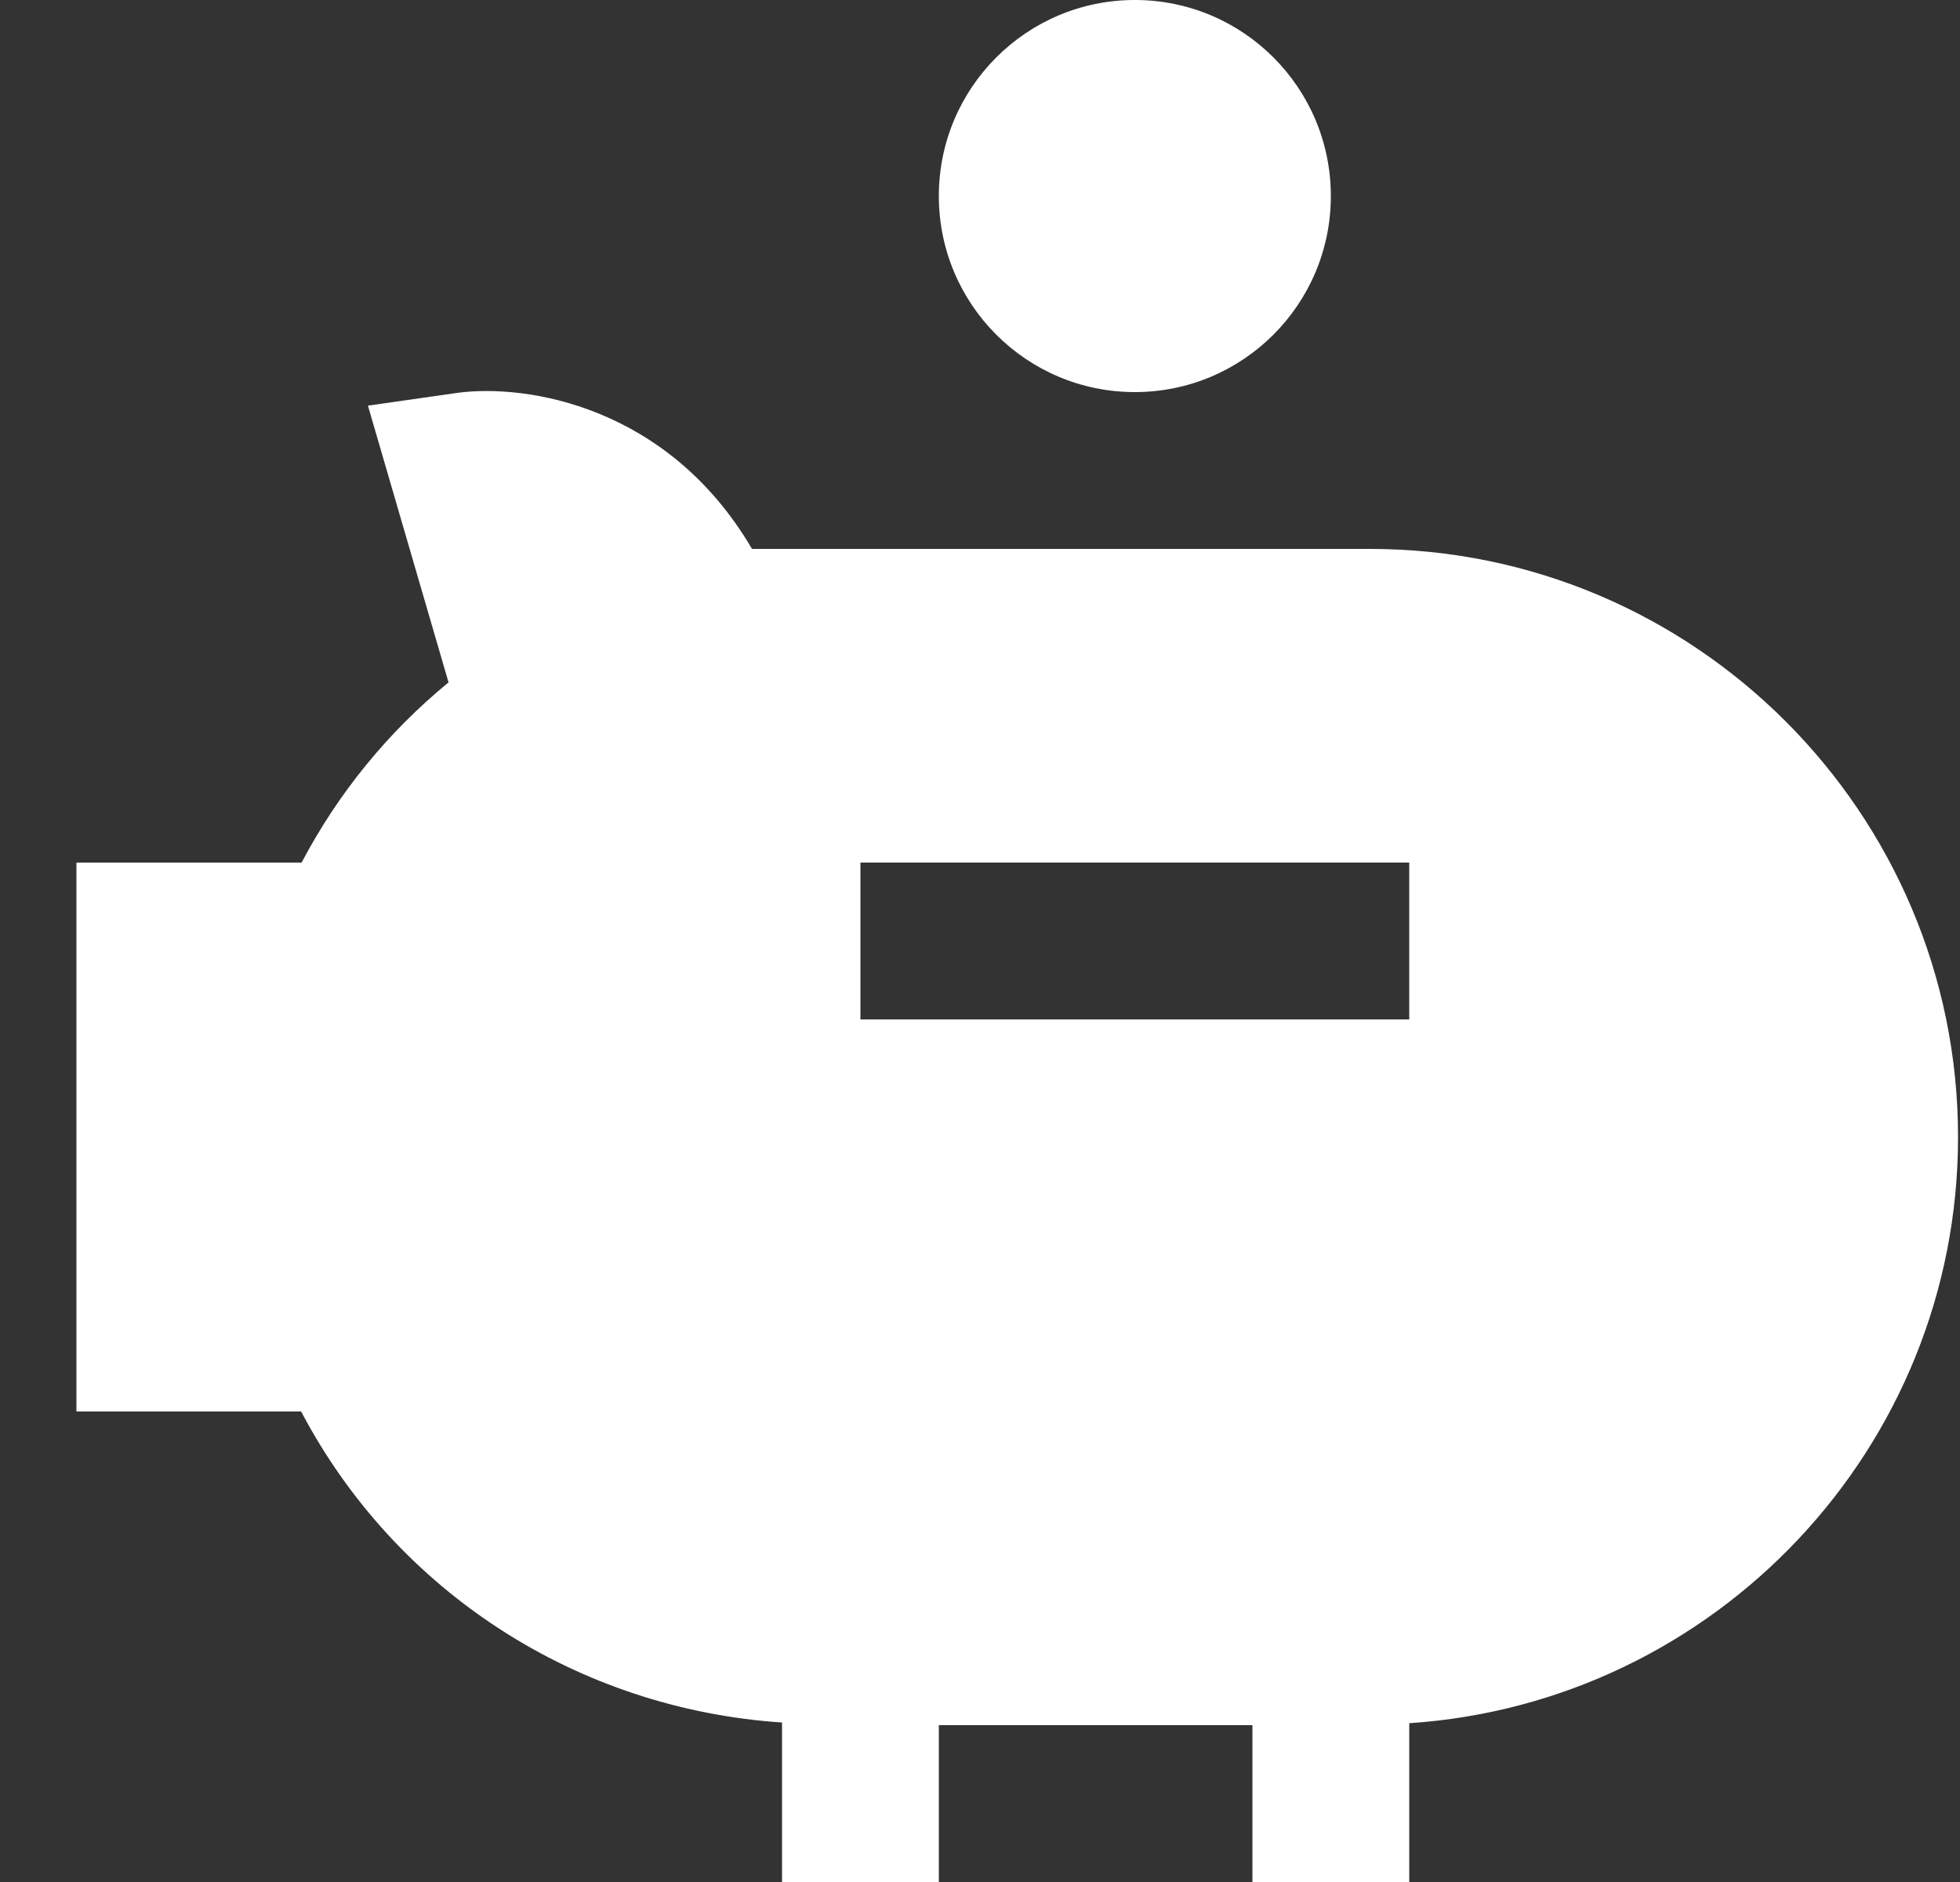 <svg width="25" height="24" viewBox="0 0 25 24" fill="none" xmlns="http://www.w3.org/2000/svg">
<rect x="0" y="0" width="25" height="24" fill="#333333" stroke="none"/>
<path fill-rule="evenodd" clip-rule="evenodd" d="M9.592 7H17.475C21.611 7 24.975 10.364 24.975 14.5C24.975 18.467 21.877 21.716 17.975 21.975V24H15.975V22H11.975V24H9.975V21.966C7.37 21.793 5.054 20.303 3.841 18H0.975V11H3.847C4.314 10.113 4.95 9.335 5.721 8.702L4.693 5.173L5.833 5.01C6.714 4.891 8.521 5.174 9.592 7ZM10.975 13H17.975V11H10.975V13Z" fill="white"/>
<circle cx="14.475" cy="2.5" r="2.5" fill="white"/>
</svg>
